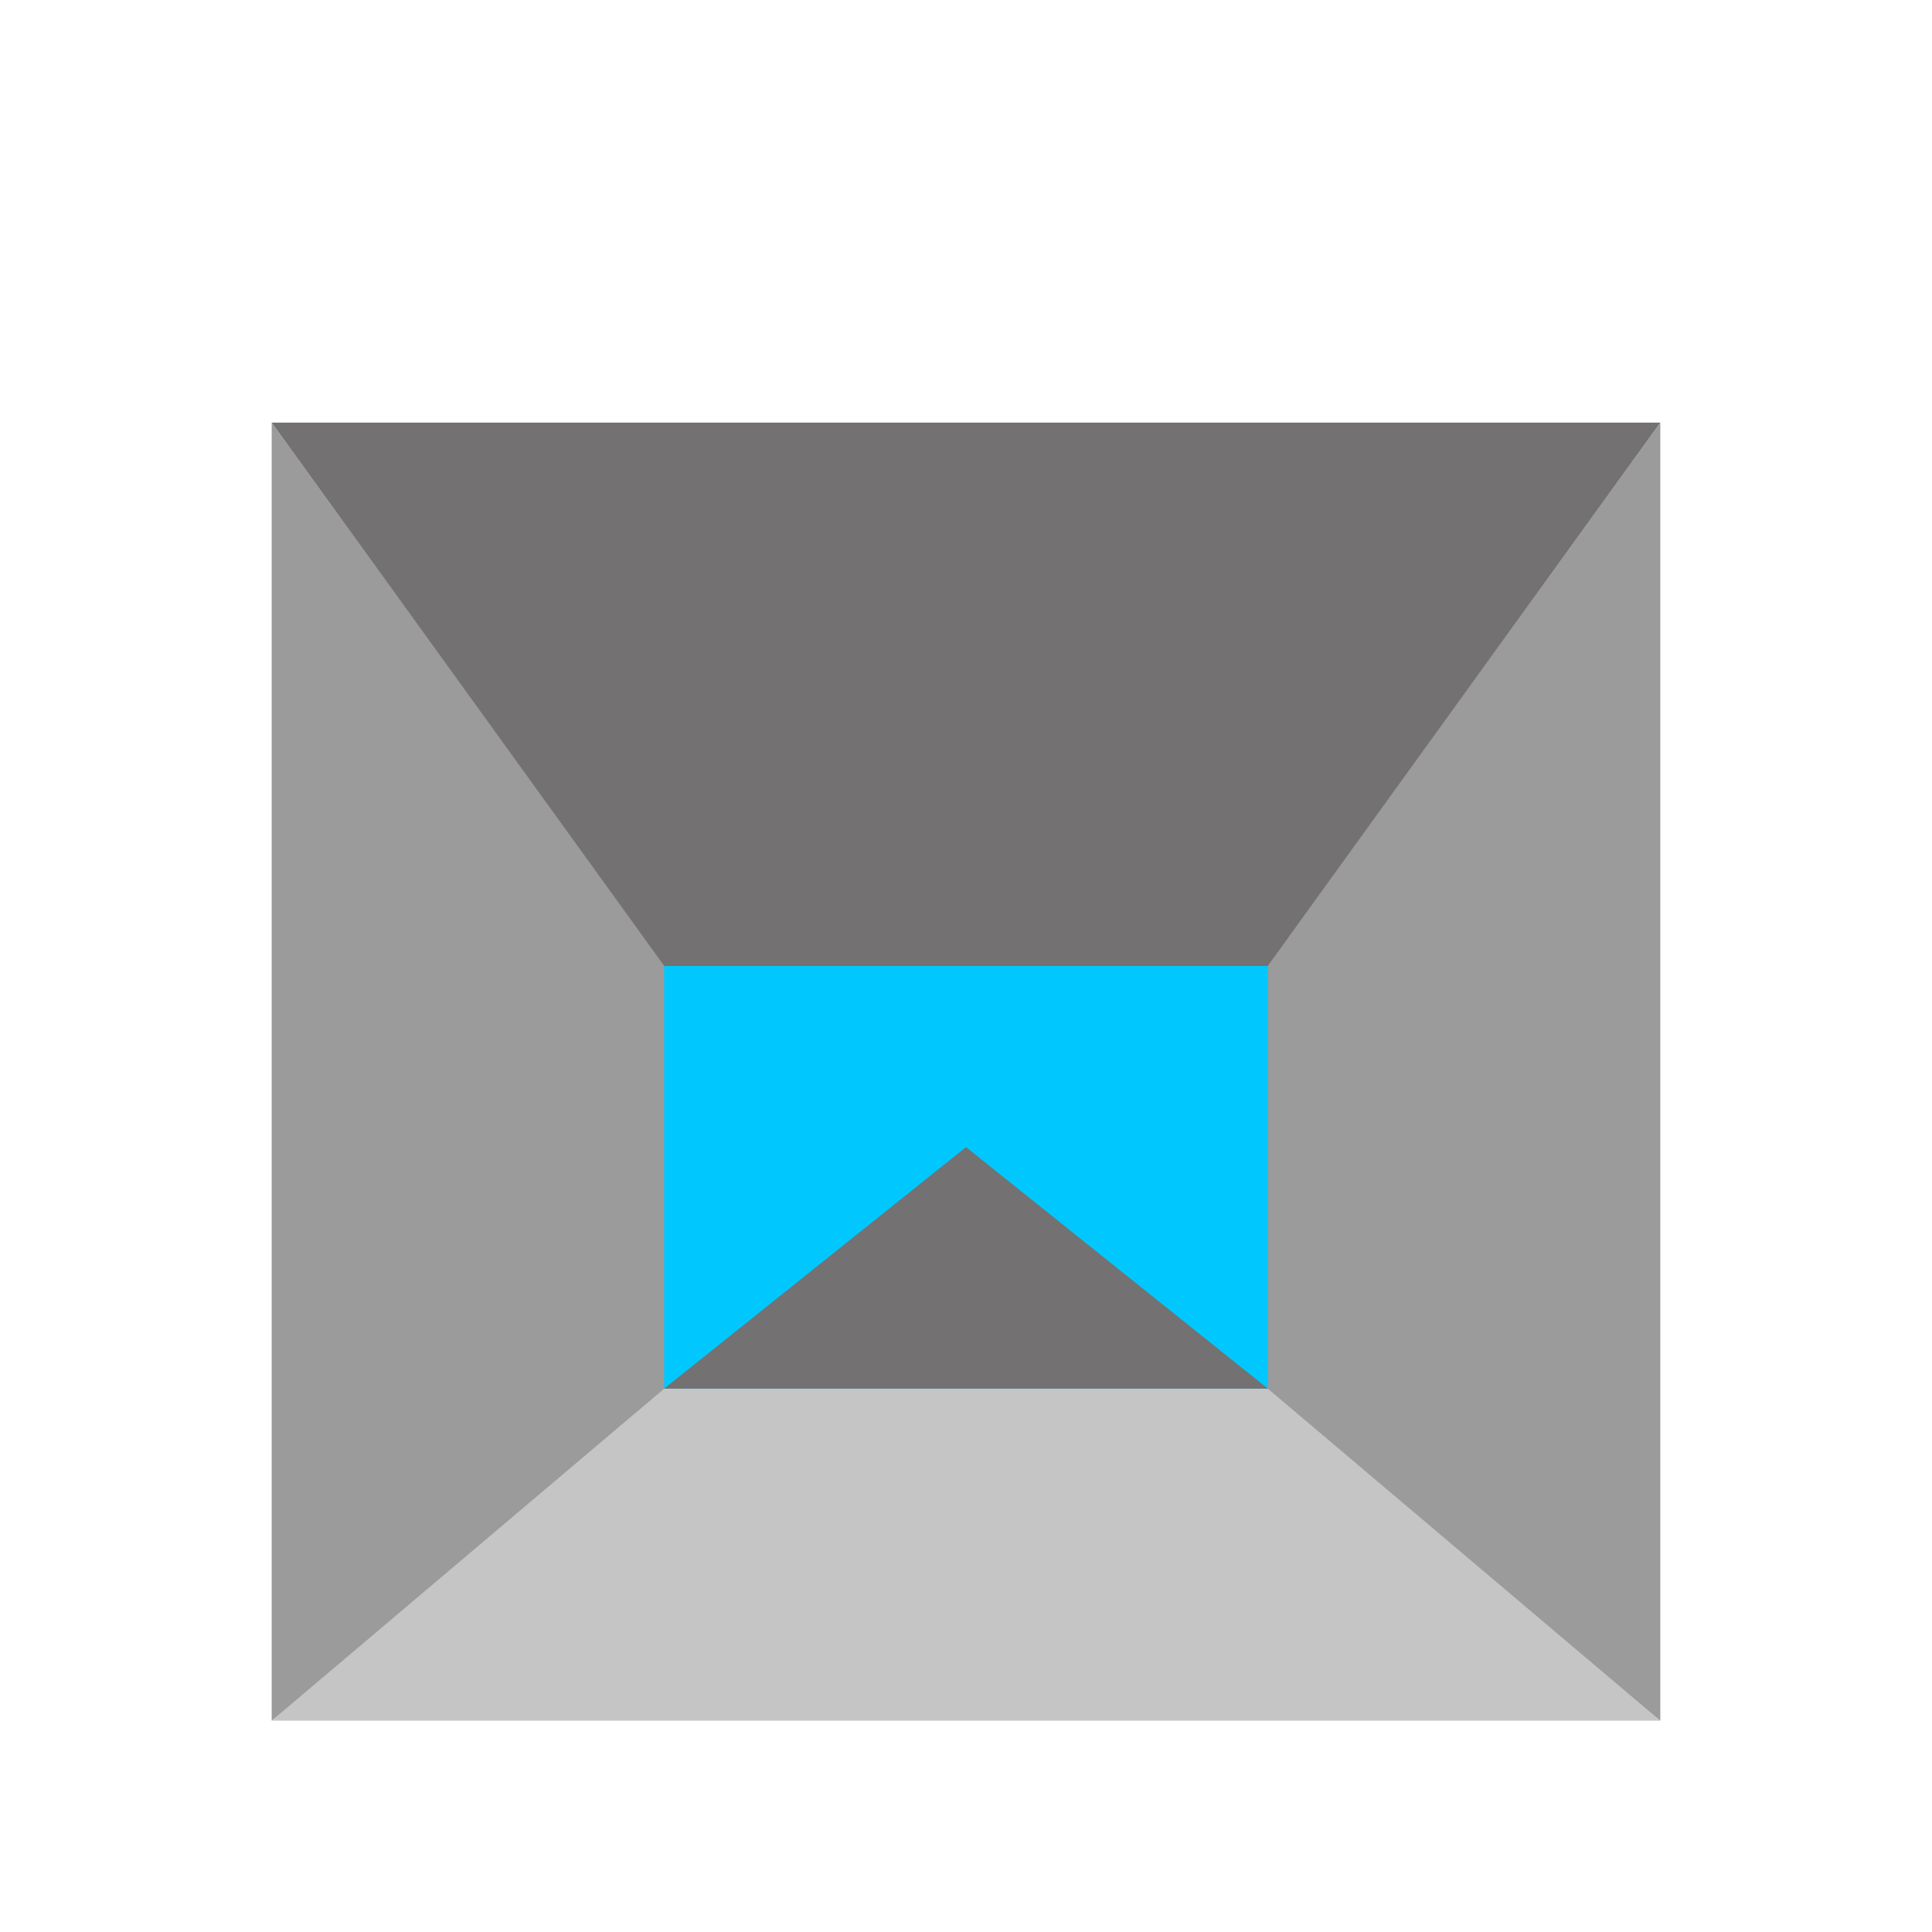 <svg width="64" height="64" viewBox="0 0 64 64" fill="none" xmlns="http://www.w3.org/2000/svg">
<rect x="0" y="0" width="64" height="64" fill="#333333" stroke="none"/>
<g clip-path="url(#clip0_91_129)">
<rect width="64" height="64" rx="3" fill="white"/>
<rect width="64" height="64" fill="white"/>
<rect x="20" y="31" width="25" height="16" fill="#00C8FF"/>
<path d="M22 31.971L9 14V57L22 46.824V31.971Z" fill="#9B9B9B"/>
<path d="M42 31.971L55 14V57L42 46.739V31.971Z" fill="#9B9B9B"/>
<path d="M22.004 32L9 14H55L41.996 32H22.004Z" fill="#737171"/>
<path d="M22.004 46L9 57H55L41.996 46H22.004Z" fill="#C6C5C5"/>
<path d="M32 38L22 46H42L32 38Z" fill="#737171"/>
</g>

</svg>
